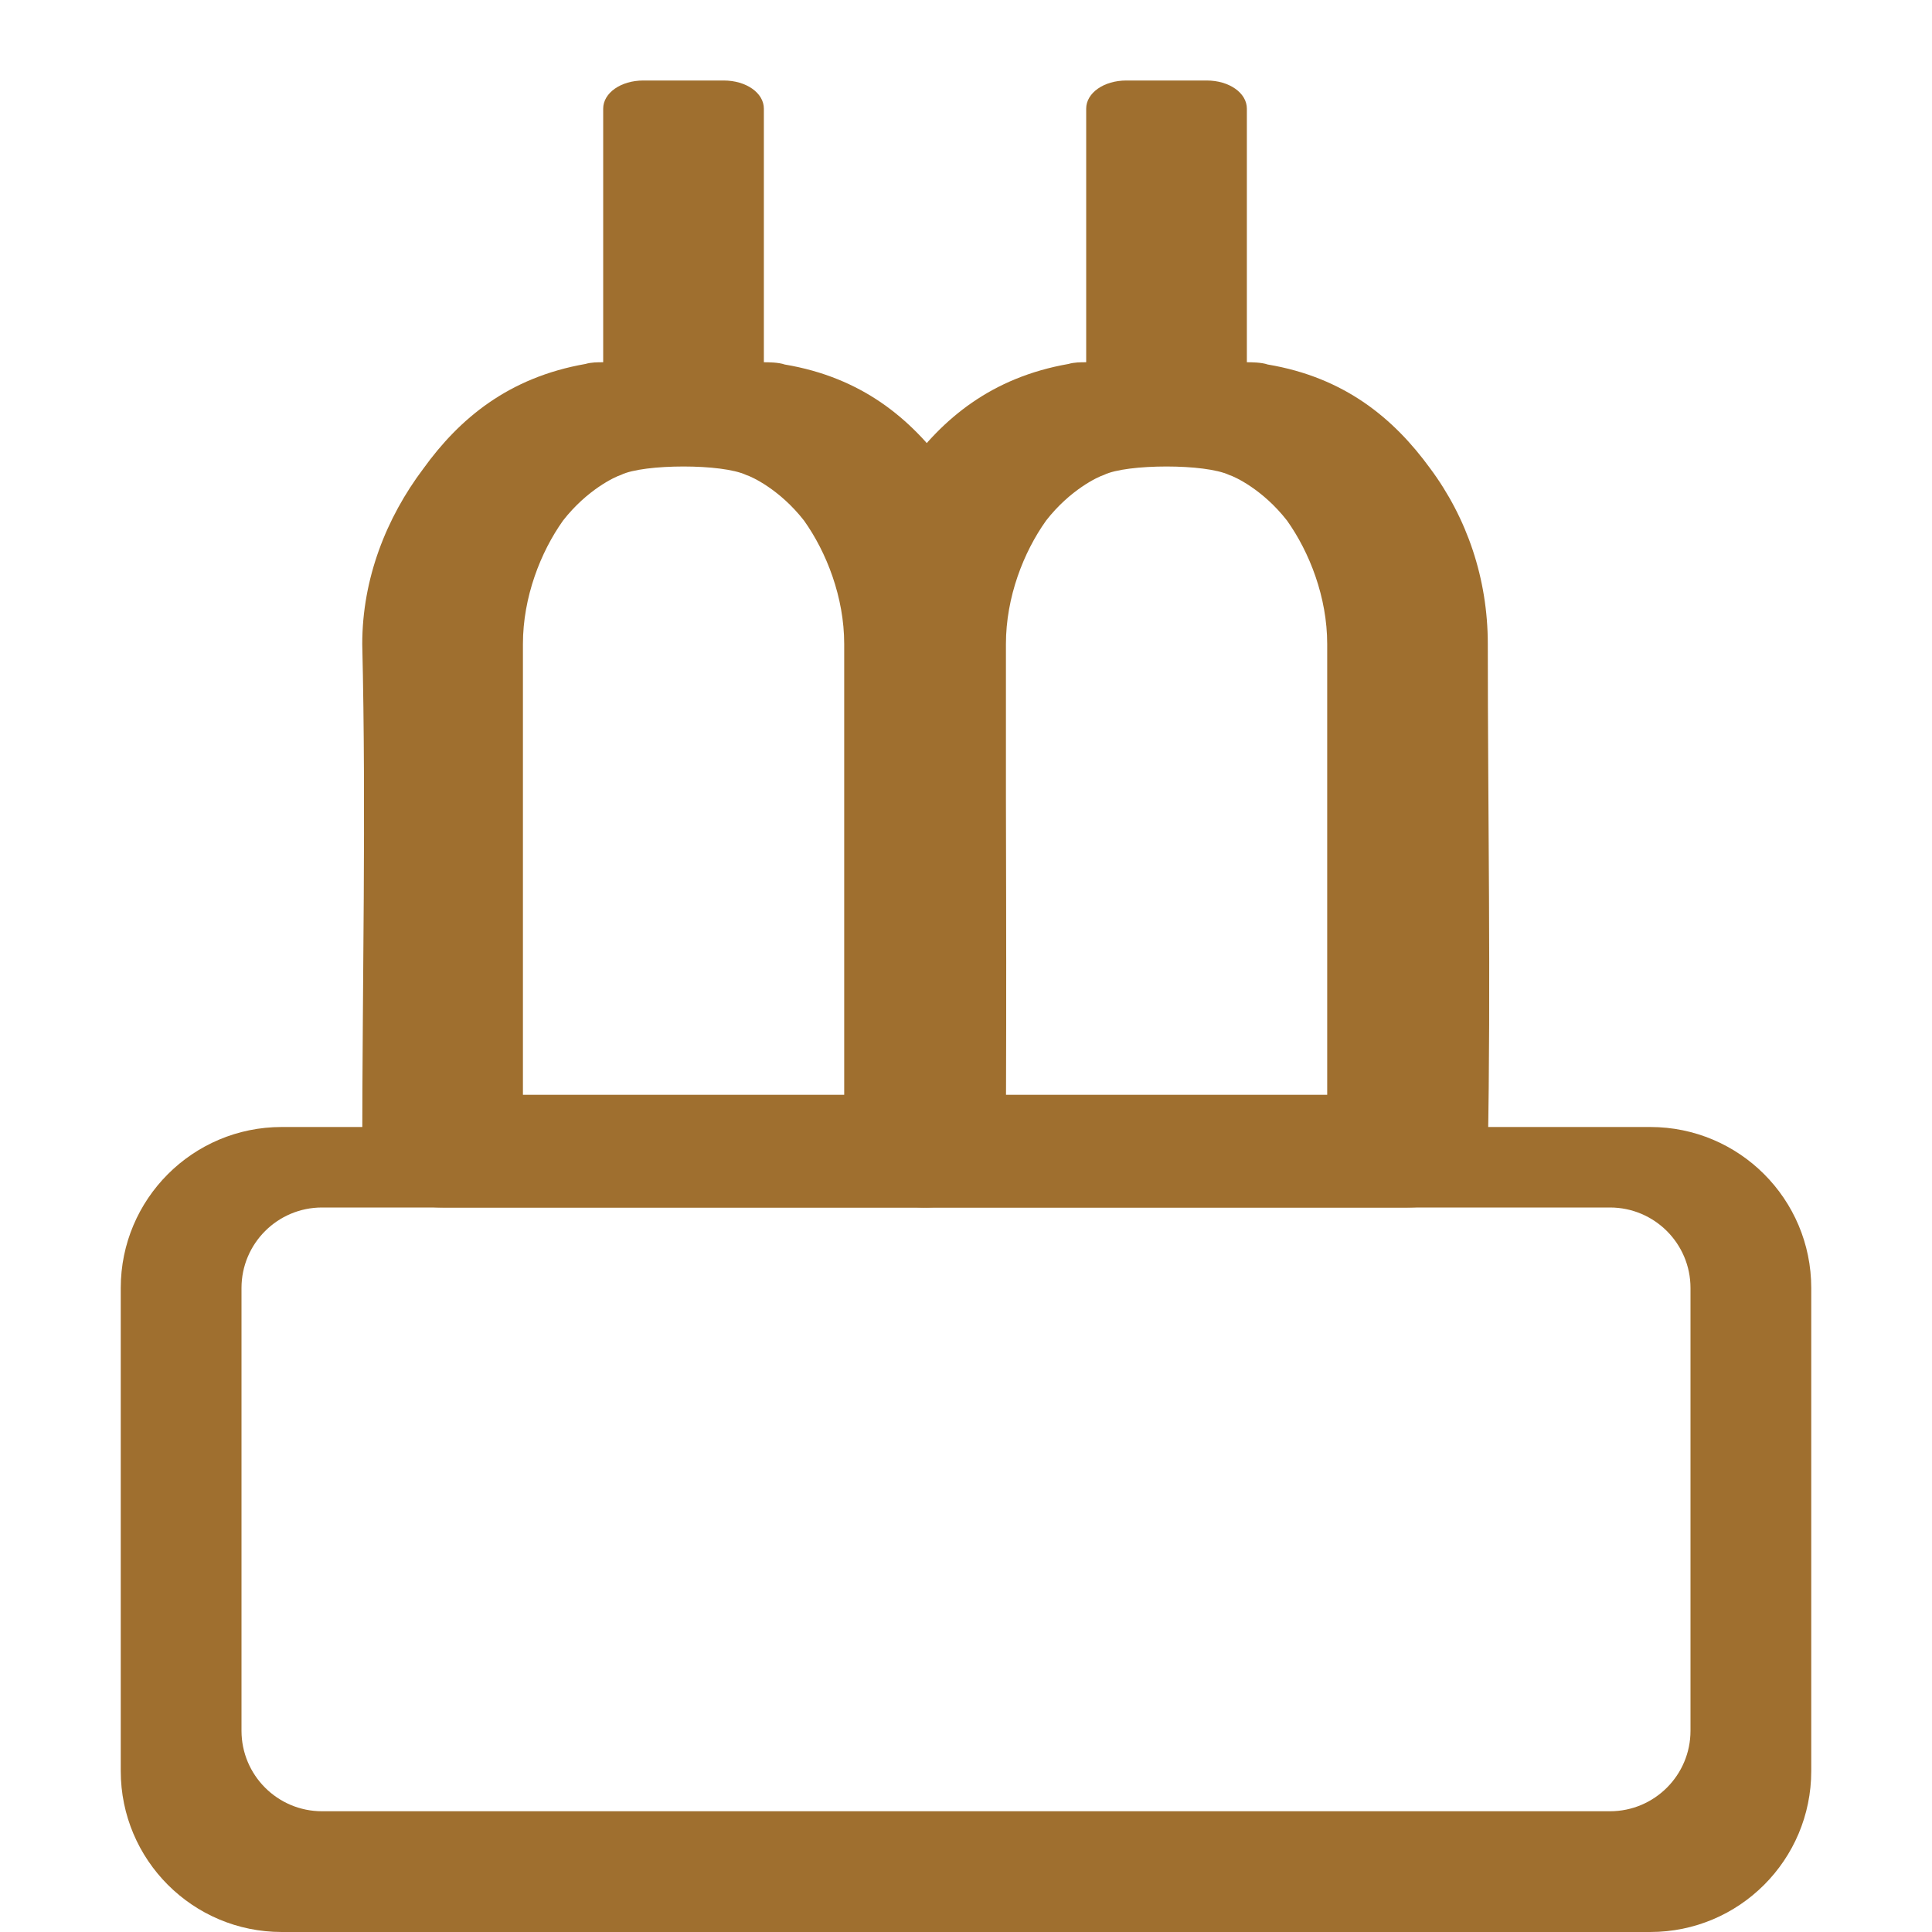 <svg width="24" height="24" viewBox="0 0 24 24" fill="none" xmlns="http://www.w3.org/2000/svg">
<path d="M7.992 1C7.713 1 7.493 1.154 7.493 1.35V4.5C7.423 4.5 7.344 4.5 7.274 4.521C6.316 4.689 5.707 5.2 5.258 5.823C4.799 6.432 4.5 7.188 4.5 8C4.55 10.1 4.5 12.221 4.5 14.3C4.5 14.685 4.949 15 5.498 15H11.485C12.033 15 12.482 14.685 12.482 14.3C12.522 12.2 12.482 10.1 12.482 8C12.482 7.188 12.223 6.432 11.764 5.816C11.315 5.2 10.706 4.689 9.748 4.528C9.669 4.5 9.539 4.5 9.489 4.5V1.35C9.489 1.154 9.269 1 8.99 1H7.992ZM8.491 5.795C8.81 5.795 9.12 5.83 9.269 5.9C9.339 5.921 9.688 6.082 9.988 6.467C10.267 6.859 10.487 7.419 10.487 8V13.6H6.496V8C6.496 7.419 6.715 6.859 6.994 6.467C7.294 6.082 7.643 5.921 7.713 5.9C7.853 5.83 8.172 5.795 8.491 5.795Z" fill="#9F6F2F"/>
<path d="M13.992 1C13.713 1 13.493 1.154 13.493 1.35V4.5C13.424 4.5 13.344 4.5 13.274 4.521C12.316 4.689 11.707 5.2 11.258 5.823C10.799 6.432 10.5 7.188 10.5 8C10.55 10.1 10.5 12.221 10.5 14.3C10.5 14.685 10.949 15 11.498 15H17.485C18.033 15 18.482 14.685 18.482 14.3C18.522 12.2 18.482 10.1 18.482 8C18.482 7.188 18.223 6.432 17.764 5.816C17.315 5.2 16.706 4.689 15.748 4.528C15.668 4.5 15.539 4.5 15.489 4.5V1.35C15.489 1.154 15.269 1 14.99 1H13.992ZM14.491 5.795C14.81 5.795 15.12 5.83 15.269 5.9C15.339 5.921 15.688 6.082 15.988 6.467C16.267 6.859 16.487 7.419 16.487 8V13.6H12.496V8C12.496 7.419 12.715 6.859 12.995 6.467C13.294 6.082 13.643 5.921 13.713 5.9C13.853 5.83 14.172 5.795 14.491 5.795Z" fill="#9F6F2F"/>
<path fill-rule="evenodd" clip-rule="evenodd" d="M3.5 14C2.395 14 1.5 14.895 1.5 16V22C1.5 23.105 2.395 24 3.5 24H20.5C21.605 24 22.5 23.105 22.5 22V16C22.5 14.895 21.605 14 20.5 14H3.5ZM4 15C3.448 15 3 15.448 3 16V21.5C3 22.052 3.448 22.5 4 22.5H20C20.552 22.5 21 22.052 21 21.5V16C21 15.448 20.552 15 20 15H4Z" fill="#9F6F2F"/>
</svg>
